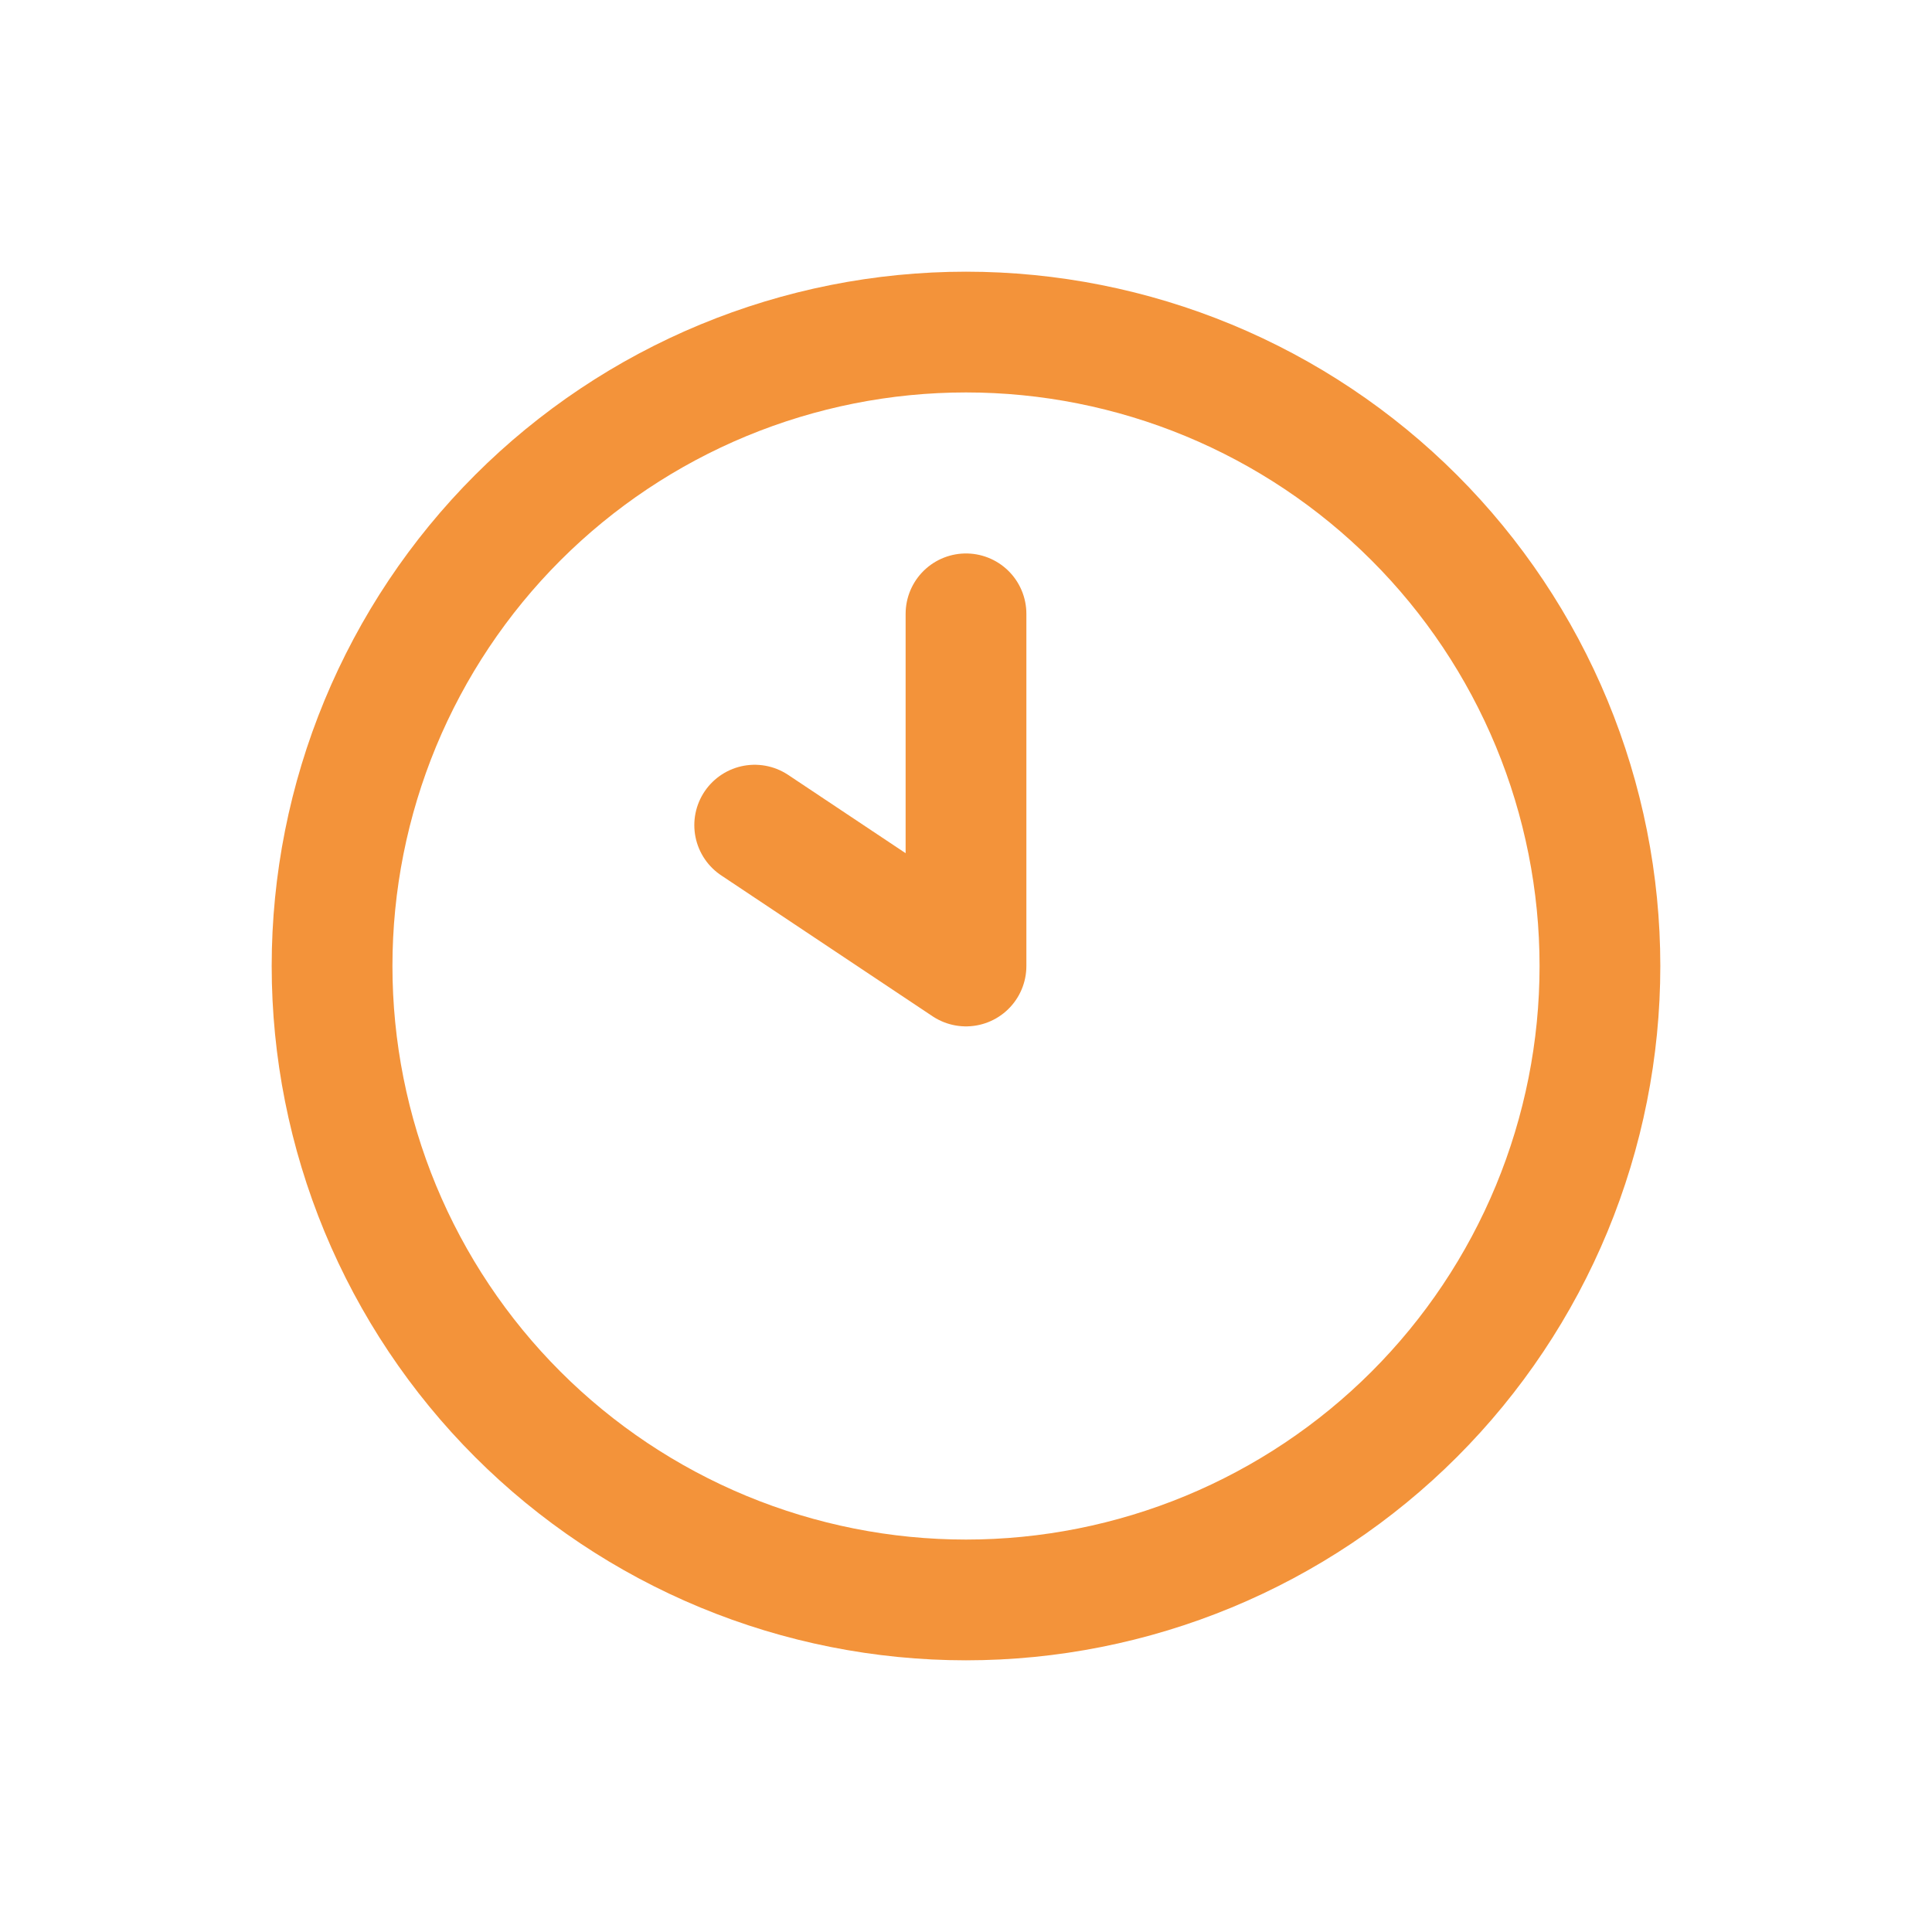 <svg width="32" height="32" viewBox="0 0 32 32" fill="none" xmlns="http://www.w3.org/2000/svg">
<path d="M12.5 13.667L16 16V10.167M5.5 16C5.5 17.379 5.772 18.744 6.299 20.018C6.827 21.292 7.6 22.45 8.575 23.425C9.55 24.4 10.708 25.173 11.982 25.701C13.256 26.228 14.621 26.5 16 26.5C17.379 26.5 18.744 26.228 20.018 25.701C21.292 25.173 22.45 24.4 23.425 23.425C24.4 22.45 25.173 21.292 25.701 20.018C26.228 18.744 26.5 17.379 26.5 16C26.5 14.621 26.228 13.256 25.701 11.982C25.173 10.708 24.4 9.55 23.425 8.575C22.45 7.6 21.292 6.827 20.018 6.299C18.744 5.772 17.379 5.5 16 5.5C14.621 5.5 13.256 5.772 11.982 6.299C10.708 6.827 9.55 7.6 8.575 8.575C7.6 9.55 6.827 10.708 6.299 11.982C5.772 13.256 5.5 14.621 5.5 16Z" stroke="#F3933A" stroke-width="2" stroke-linecap="round" stroke-linejoin="round"/>
</svg>
